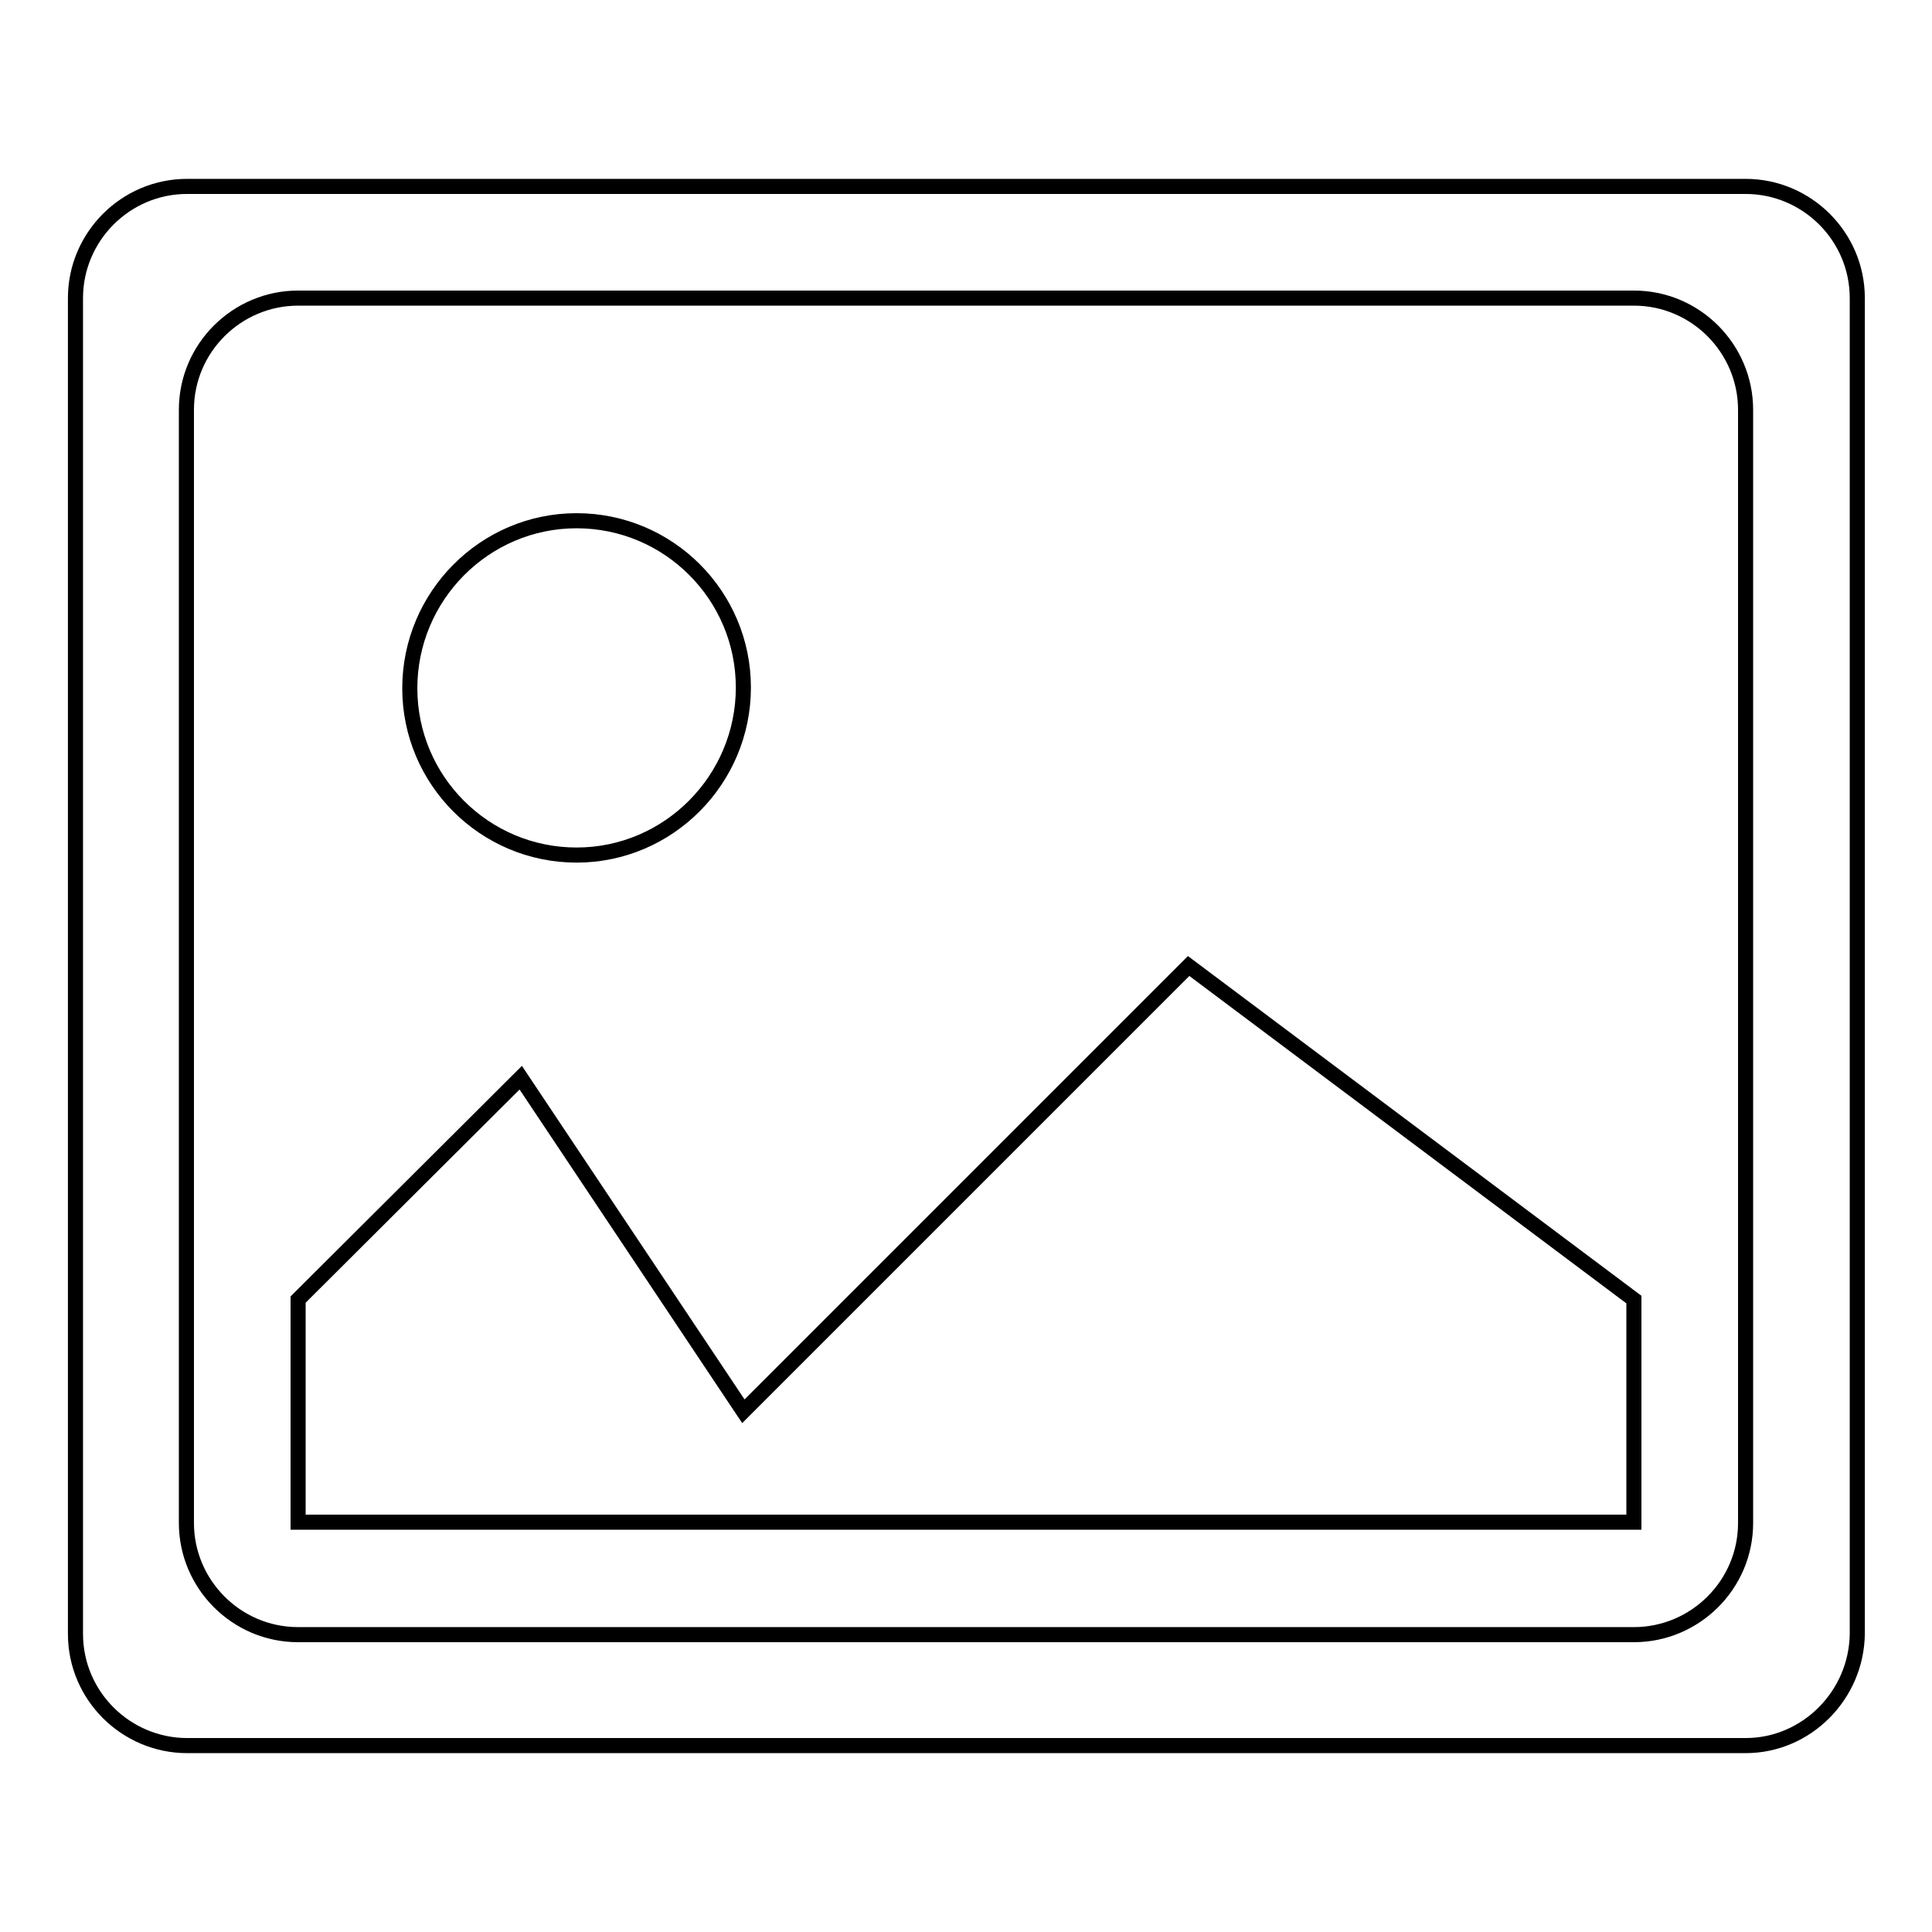 <?xml version="1.0" encoding="utf-8"?>
<!-- Svg Vector Icons : http://www.onlinewebfonts.com/icon -->
<!DOCTYPE svg PUBLIC "-//W3C//DTD SVG 1.1//EN" "http://www.w3.org/Graphics/SVG/1.1/DTD/svg11.dtd">
<svg version="1.1" xmlns="http://www.w3.org/2000/svg" xmlns:xlink="http://www.w3.org/1999/xlink" x="0px" y="0px" viewBox="0 0 256 256" enable-background="new 0 0 256 256" xml:space="preserve">
<g> <path stroke-width="2" fill-opacity="0" stroke="#000000"  d="M231.3,231.3H24.8c-8.1,0-14.8-6.6-14.8-14.8v-177c0-8.1,6.6-14.8,14.8-14.8h206.5 c8.1,0,14.8,6.6,14.8,14.8v177C246,224.6,239.4,231.3,231.3,231.3z M231.3,54.3c0-8.1-6.6-14.8-14.8-14.8h-177 c-8.1,0-14.8,6.6-14.8,14.8v147.5c0,8.1,6.6,14.8,14.8,14.8h177c8.1,0,14.8-6.6,14.8-14.8V54.3z M39.5,172.2L69,142.8L98.5,187 l59-59l59,44.2v29.5h-177V172.2z M76.4,113.3c-12.2,0-22.1-9.9-22.1-22.1S64.2,69,76.4,69s22.1,9.9,22.1,22.1 S88.6,113.3,76.4,113.3z"/></g>
</svg>